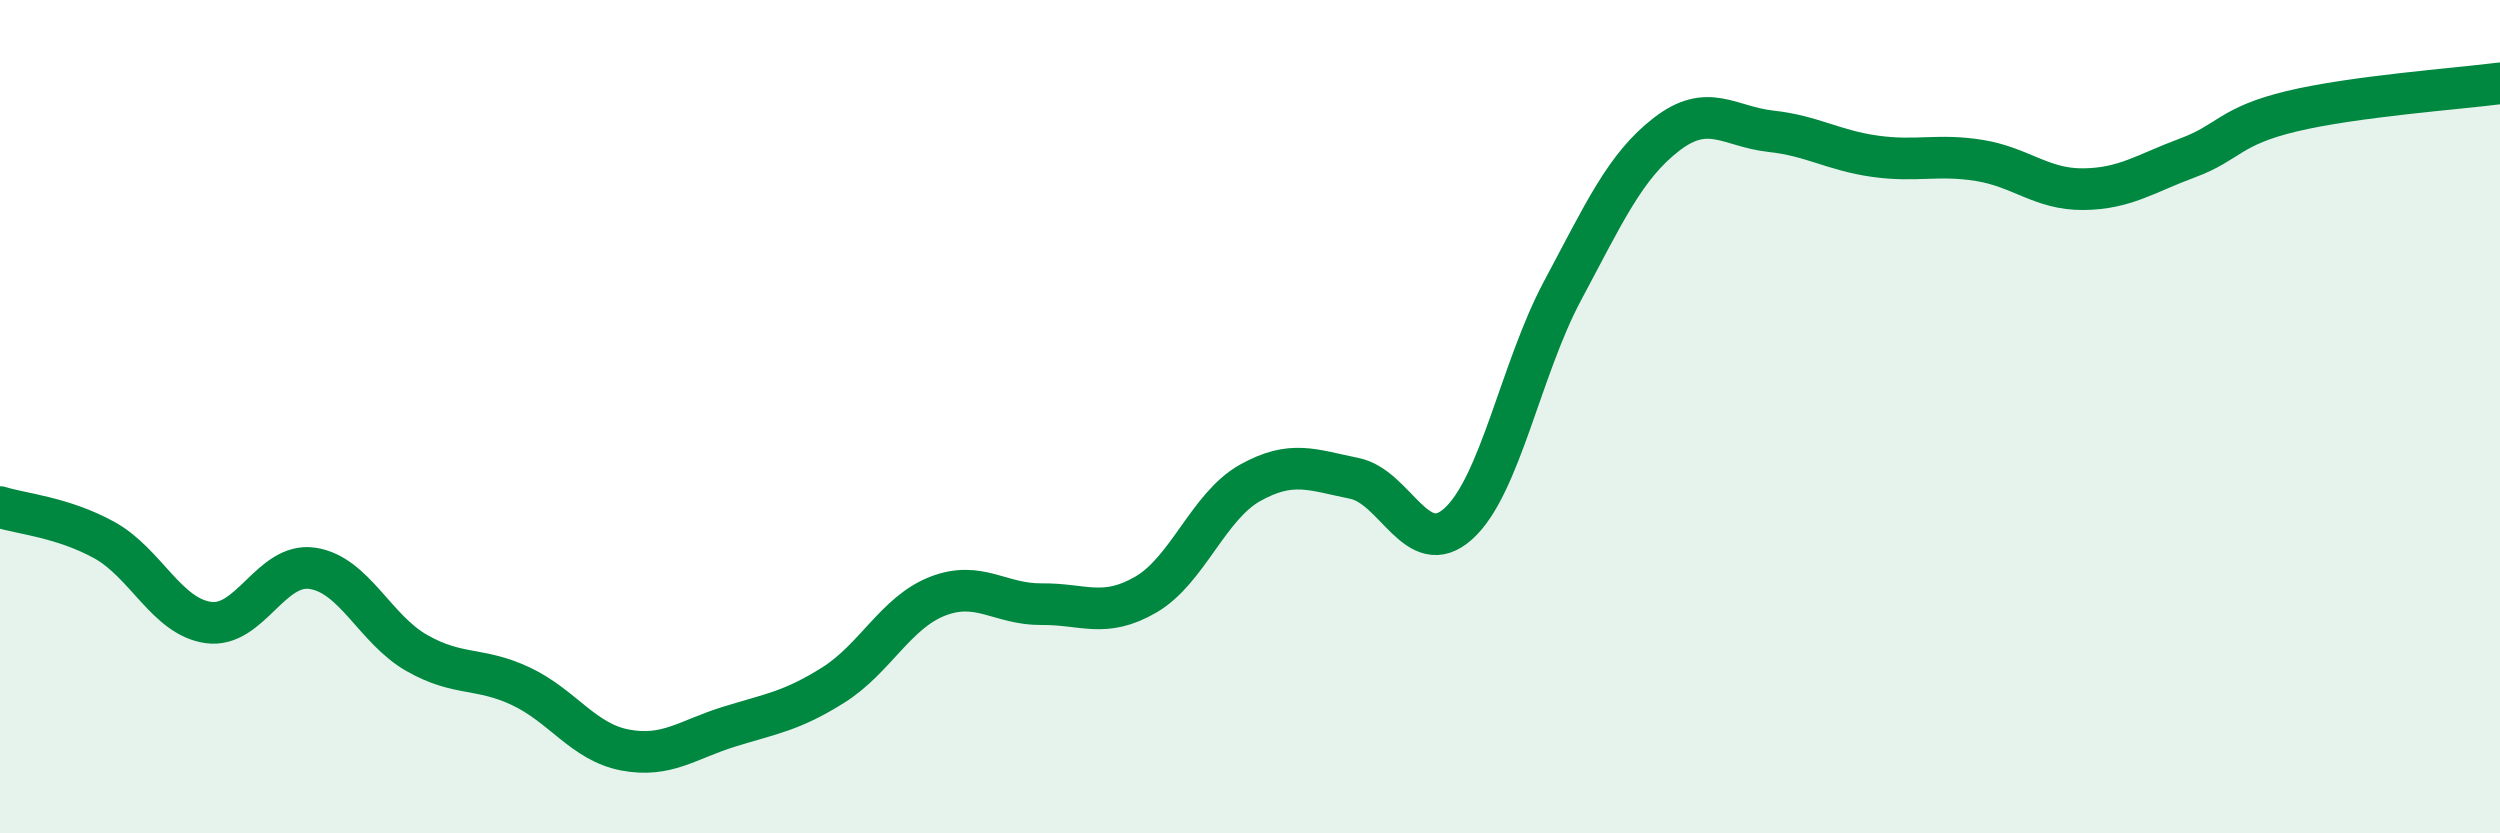 
    <svg width="60" height="20" viewBox="0 0 60 20" xmlns="http://www.w3.org/2000/svg">
      <path
        d="M 0,12.17 C 0.5,12.33 1.5,12.41 2.5,12.96 C 3.5,13.51 4,14.8 5,14.94 C 6,15.08 6.5,13.49 7.5,13.64 C 8.5,13.79 9,15.1 10,15.67 C 11,16.24 11.5,16 12.5,16.47 C 13.5,16.94 14,17.81 15,18 C 16,18.19 16.5,17.75 17.5,17.44 C 18.5,17.13 19,17.07 20,16.44 C 21,15.81 21.5,14.7 22.5,14.31 C 23.5,13.92 24,14.51 25,14.5 C 26,14.49 26.5,14.85 27.5,14.27 C 28.5,13.69 29,12.15 30,11.59 C 31,11.03 31.5,11.28 32.5,11.48 C 33.5,11.68 34,13.47 35,12.57 C 36,11.67 36.5,8.85 37.5,6.98 C 38.5,5.11 39,3.99 40,3.22 C 41,2.45 41.5,3.04 42.5,3.15 C 43.5,3.26 44,3.61 45,3.75 C 46,3.89 46.5,3.69 47.5,3.85 C 48.5,4.01 49,4.55 50,4.54 C 51,4.53 51.5,4.16 52.5,3.79 C 53.5,3.42 53.5,3.03 55,2.67 C 56.5,2.31 59,2.13 60,2L60 20L0 20Z"
        fill="#008740"
        opacity="0.1"
        stroke-linecap="round"
        stroke-linejoin="round"
      />
      <path
        d="M 0,12.17 C 0.5,12.33 1.5,12.41 2.5,12.96 C 3.5,13.51 4,14.8 5,14.94 C 6,15.08 6.5,13.49 7.5,13.64 C 8.5,13.79 9,15.1 10,15.67 C 11,16.24 11.5,16 12.5,16.47 C 13.5,16.94 14,17.81 15,18 C 16,18.19 16.5,17.75 17.5,17.44 C 18.5,17.13 19,17.07 20,16.44 C 21,15.81 21.5,14.7 22.5,14.31 C 23.5,13.92 24,14.51 25,14.5 C 26,14.49 26.5,14.85 27.5,14.27 C 28.5,13.69 29,12.15 30,11.59 C 31,11.03 31.5,11.28 32.5,11.48 C 33.5,11.68 34,13.47 35,12.57 C 36,11.67 36.5,8.85 37.5,6.98 C 38.5,5.11 39,3.99 40,3.22 C 41,2.45 41.5,3.04 42.5,3.15 C 43.5,3.26 44,3.61 45,3.75 C 46,3.89 46.5,3.69 47.5,3.85 C 48.5,4.01 49,4.55 50,4.54 C 51,4.53 51.5,4.16 52.5,3.79 C 53.5,3.42 53.5,3.03 55,2.67 C 56.5,2.31 59,2.13 60,2"
        stroke="#008740"
        stroke-width="1"
        fill="none"
        stroke-linecap="round"
        stroke-linejoin="round"
      />
    </svg>
  